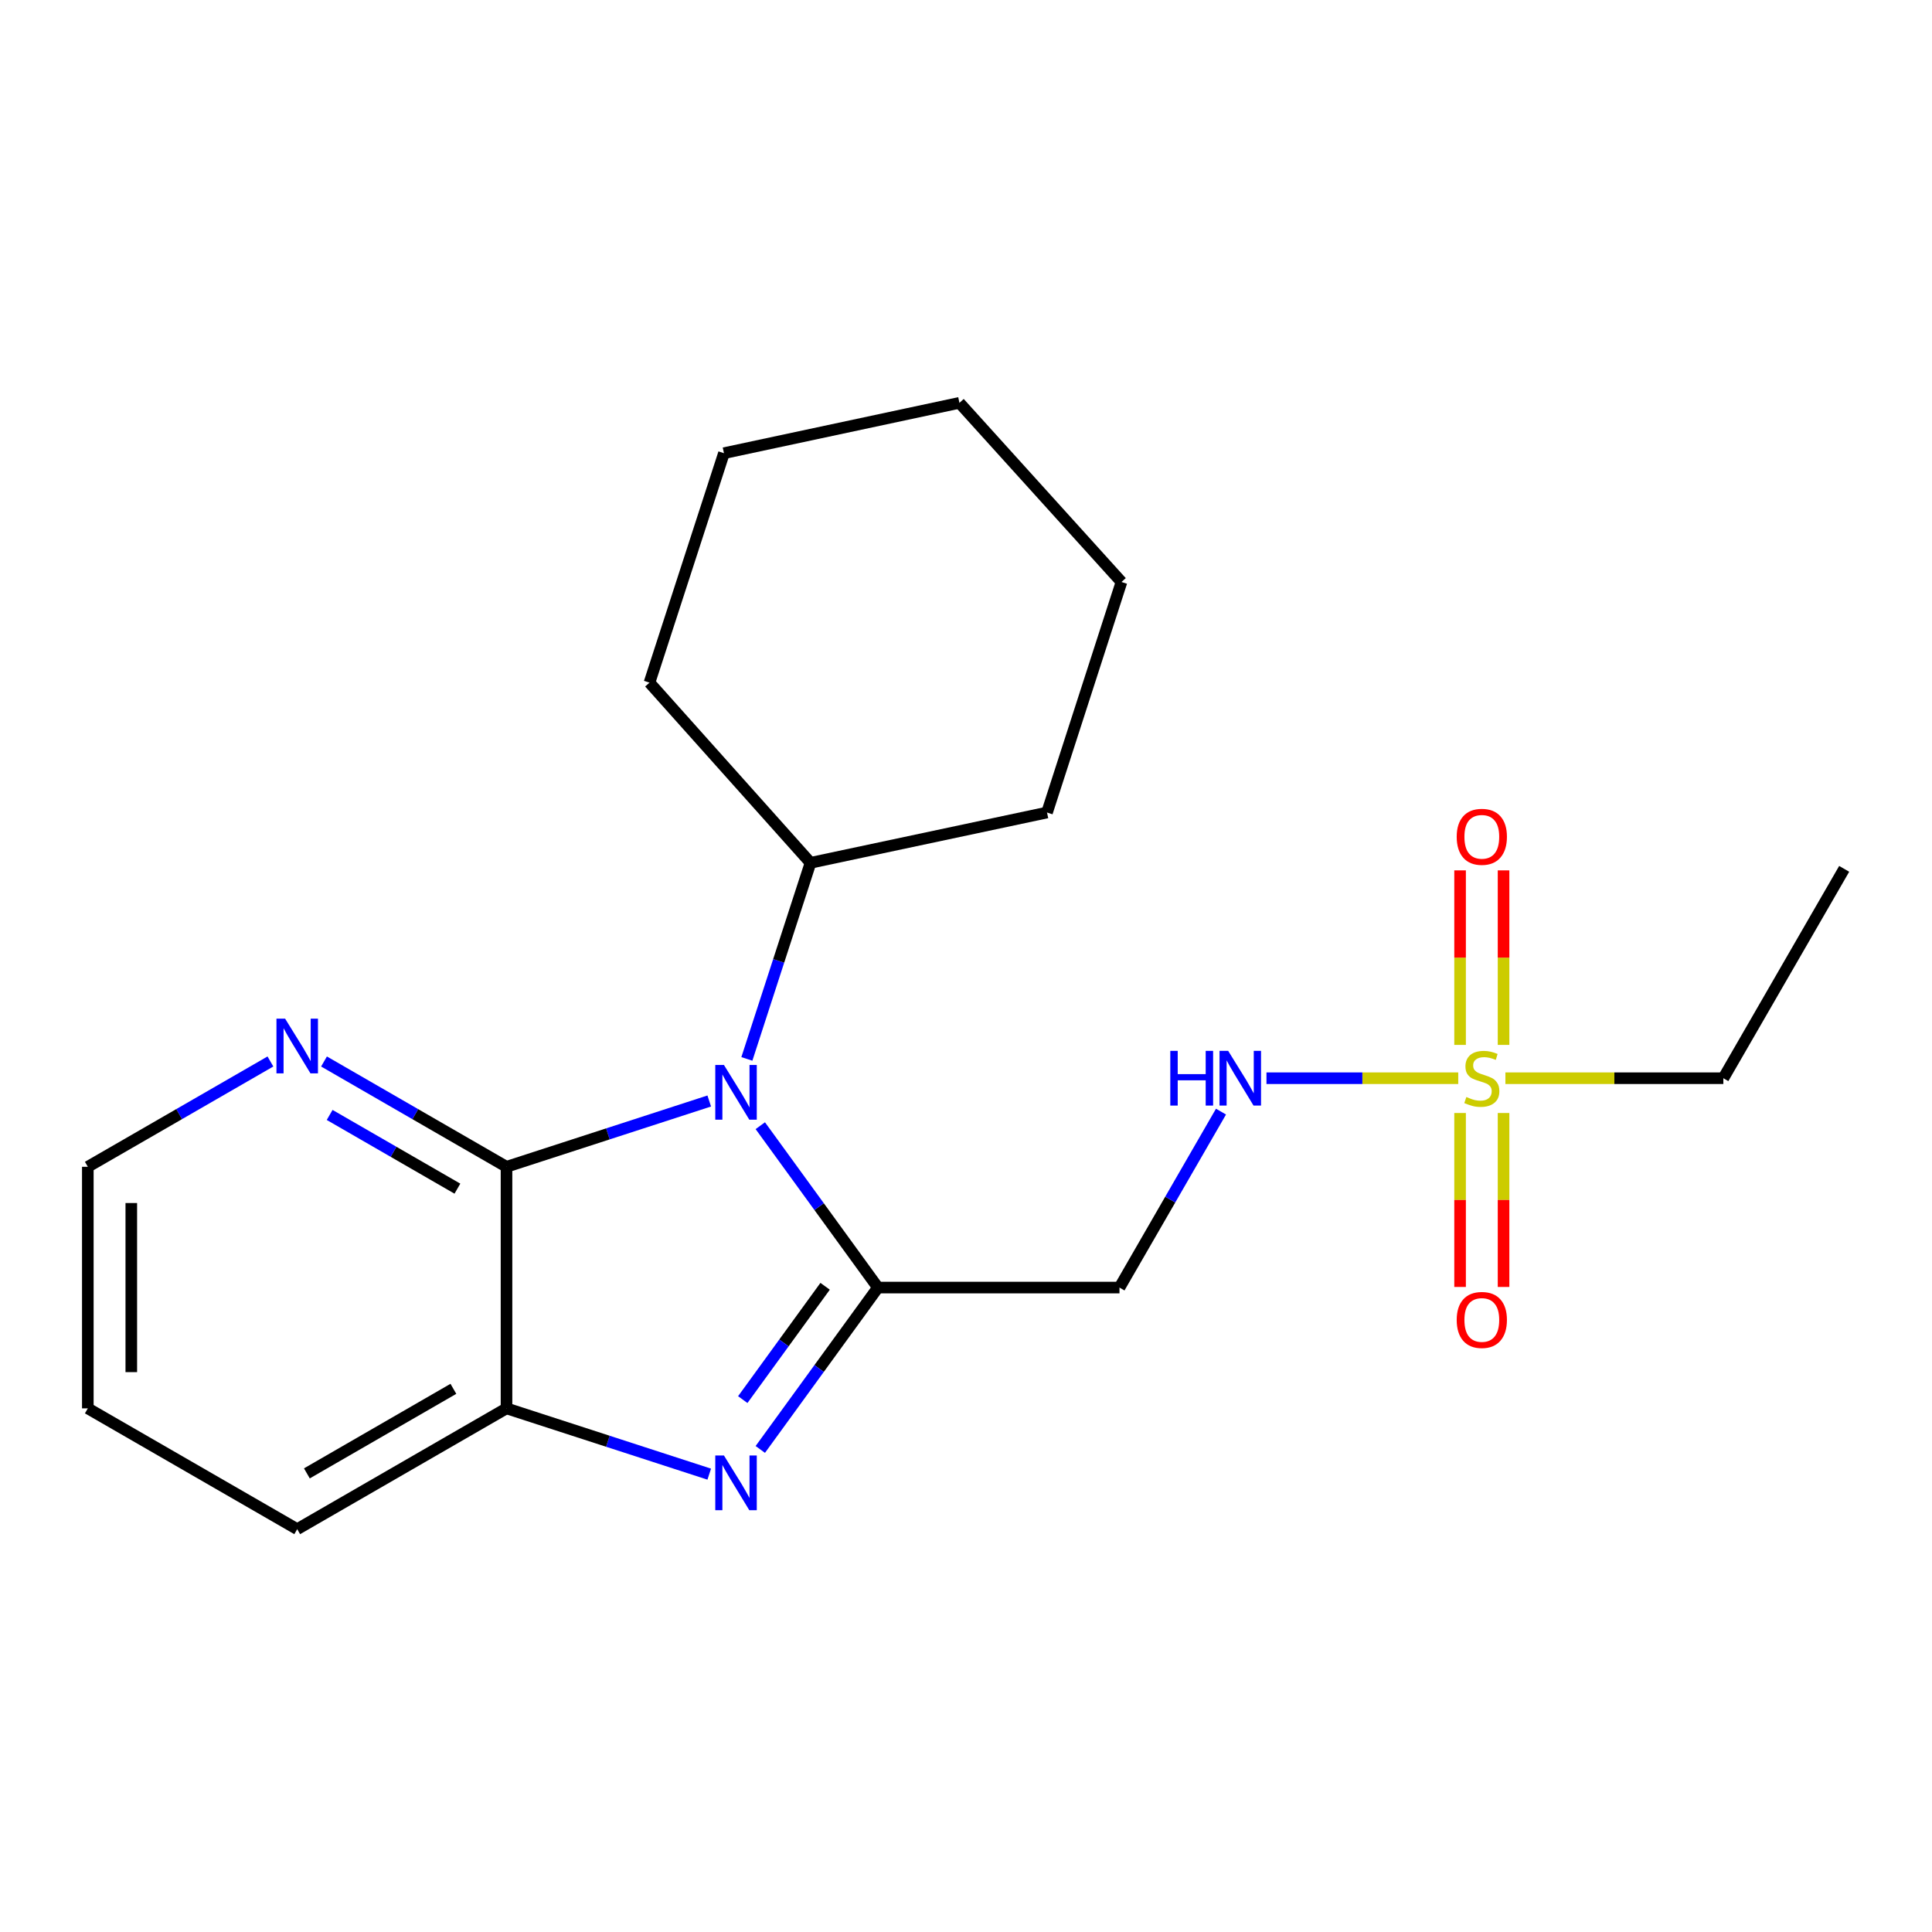 <?xml version='1.0' encoding='iso-8859-1'?>
<svg version='1.1' baseProfile='full'
              xmlns='http://www.w3.org/2000/svg'
                      xmlns:rdkit='http://www.rdkit.org/xml'
                      xmlns:xlink='http://www.w3.org/1999/xlink'
                  xml:space='preserve'
width='1000px' height='1000px' viewBox='0 0 1000 1000'>
<!-- END OF HEADER -->
<rect style='opacity:1.0;fill:#FFFFFF;stroke:none' width='1000' height='1000' x='0' y='0'> </rect>
<path class='bond-0' d='M 454.417,666.443 L 423.972,624.55' style='fill:none;fill-rule:evenodd;stroke:#000000;stroke-width:6px;stroke-linecap:butt;stroke-linejoin:miter;stroke-opacity:1' />
<path class='bond-0' d='M 423.972,624.55 L 393.526,582.658' style='fill:none;fill-rule:evenodd;stroke:#0000FF;stroke-width:6px;stroke-linecap:butt;stroke-linejoin:miter;stroke-opacity:1' />
<path class='bond-1' d='M 454.417,666.443 L 423.972,708.335' style='fill:none;fill-rule:evenodd;stroke:#000000;stroke-width:6px;stroke-linecap:butt;stroke-linejoin:miter;stroke-opacity:1' />
<path class='bond-1' d='M 423.972,708.335 L 393.526,750.228' style='fill:none;fill-rule:evenodd;stroke:#0000FF;stroke-width:6px;stroke-linecap:butt;stroke-linejoin:miter;stroke-opacity:1' />
<path class='bond-1' d='M 427.079,665.781 L 405.767,695.105' style='fill:none;fill-rule:evenodd;stroke:#000000;stroke-width:6px;stroke-linecap:butt;stroke-linejoin:miter;stroke-opacity:1' />
<path class='bond-1' d='M 405.767,695.105 L 384.456,724.43' style='fill:none;fill-rule:evenodd;stroke:#0000FF;stroke-width:6px;stroke-linecap:butt;stroke-linejoin:miter;stroke-opacity:1' />
<path class='bond-5' d='M 454.417,666.443 L 579.439,666.443' style='fill:none;fill-rule:evenodd;stroke:#000000;stroke-width:6px;stroke-linecap:butt;stroke-linejoin:miter;stroke-opacity:1' />
<path class='bond-3' d='M 367.103,569.874 L 314.636,586.903' style='fill:none;fill-rule:evenodd;stroke:#0000FF;stroke-width:6px;stroke-linecap:butt;stroke-linejoin:miter;stroke-opacity:1' />
<path class='bond-3' d='M 314.636,586.903 L 262.169,603.931' style='fill:none;fill-rule:evenodd;stroke:#000000;stroke-width:6px;stroke-linecap:butt;stroke-linejoin:miter;stroke-opacity:1' />
<path class='bond-10' d='M 386.576,548.092 L 403.049,497.341' style='fill:none;fill-rule:evenodd;stroke:#0000FF;stroke-width:6px;stroke-linecap:butt;stroke-linejoin:miter;stroke-opacity:1' />
<path class='bond-10' d='M 403.049,497.341 L 419.523,446.59' style='fill:none;fill-rule:evenodd;stroke:#000000;stroke-width:6px;stroke-linecap:butt;stroke-linejoin:miter;stroke-opacity:1' />
<path class='bond-4' d='M 367.103,763.014 L 314.636,745.99' style='fill:none;fill-rule:evenodd;stroke:#0000FF;stroke-width:6px;stroke-linecap:butt;stroke-linejoin:miter;stroke-opacity:1' />
<path class='bond-4' d='M 314.636,745.99 L 262.169,728.967' style='fill:none;fill-rule:evenodd;stroke:#000000;stroke-width:6px;stroke-linecap:butt;stroke-linejoin:miter;stroke-opacity:1' />
<path class='bond-2' d='M 754.781,558.086 L 705.152,558.086' style='fill:none;fill-rule:evenodd;stroke:#CCCC00;stroke-width:6px;stroke-linecap:butt;stroke-linejoin:miter;stroke-opacity:1' />
<path class='bond-2' d='M 705.152,558.086 L 655.524,558.086' style='fill:none;fill-rule:evenodd;stroke:#0000FF;stroke-width:6px;stroke-linecap:butt;stroke-linejoin:miter;stroke-opacity:1' />
<path class='bond-8' d='M 755.734,576.091 L 755.734,621.108' style='fill:none;fill-rule:evenodd;stroke:#CCCC00;stroke-width:6px;stroke-linecap:butt;stroke-linejoin:miter;stroke-opacity:1' />
<path class='bond-8' d='M 755.734,621.108 L 755.734,666.125' style='fill:none;fill-rule:evenodd;stroke:#FF0000;stroke-width:6px;stroke-linecap:butt;stroke-linejoin:miter;stroke-opacity:1' />
<path class='bond-8' d='M 778.238,576.091 L 778.238,621.108' style='fill:none;fill-rule:evenodd;stroke:#CCCC00;stroke-width:6px;stroke-linecap:butt;stroke-linejoin:miter;stroke-opacity:1' />
<path class='bond-8' d='M 778.238,621.108 L 778.238,666.125' style='fill:none;fill-rule:evenodd;stroke:#FF0000;stroke-width:6px;stroke-linecap:butt;stroke-linejoin:miter;stroke-opacity:1' />
<path class='bond-9' d='M 778.238,540.84 L 778.238,495.672' style='fill:none;fill-rule:evenodd;stroke:#CCCC00;stroke-width:6px;stroke-linecap:butt;stroke-linejoin:miter;stroke-opacity:1' />
<path class='bond-9' d='M 778.238,495.672 L 778.238,450.505' style='fill:none;fill-rule:evenodd;stroke:#FF0000;stroke-width:6px;stroke-linecap:butt;stroke-linejoin:miter;stroke-opacity:1' />
<path class='bond-9' d='M 755.734,540.84 L 755.734,495.672' style='fill:none;fill-rule:evenodd;stroke:#CCCC00;stroke-width:6px;stroke-linecap:butt;stroke-linejoin:miter;stroke-opacity:1' />
<path class='bond-9' d='M 755.734,495.672 L 755.734,450.505' style='fill:none;fill-rule:evenodd;stroke:#FF0000;stroke-width:6px;stroke-linecap:butt;stroke-linejoin:miter;stroke-opacity:1' />
<path class='bond-11' d='M 779.191,558.086 L 835.594,558.086' style='fill:none;fill-rule:evenodd;stroke:#CCCC00;stroke-width:6px;stroke-linecap:butt;stroke-linejoin:miter;stroke-opacity:1' />
<path class='bond-11' d='M 835.594,558.086 L 891.997,558.086' style='fill:none;fill-rule:evenodd;stroke:#000000;stroke-width:6px;stroke-linecap:butt;stroke-linejoin:miter;stroke-opacity:1' />
<path class='bond-7' d='M 262.169,603.931 L 214.936,576.677' style='fill:none;fill-rule:evenodd;stroke:#000000;stroke-width:6px;stroke-linecap:butt;stroke-linejoin:miter;stroke-opacity:1' />
<path class='bond-7' d='M 214.936,576.677 L 167.704,549.422' style='fill:none;fill-rule:evenodd;stroke:#0000FF;stroke-width:6px;stroke-linecap:butt;stroke-linejoin:miter;stroke-opacity:1' />
<path class='bond-7' d='M 236.752,615.247 L 203.689,596.168' style='fill:none;fill-rule:evenodd;stroke:#000000;stroke-width:6px;stroke-linecap:butt;stroke-linejoin:miter;stroke-opacity:1' />
<path class='bond-7' d='M 203.689,596.168 L 170.626,577.09' style='fill:none;fill-rule:evenodd;stroke:#0000FF;stroke-width:6px;stroke-linecap:butt;stroke-linejoin:miter;stroke-opacity:1' />
<path class='bond-21' d='M 262.169,603.931 L 262.169,728.967' style='fill:none;fill-rule:evenodd;stroke:#000000;stroke-width:6px;stroke-linecap:butt;stroke-linejoin:miter;stroke-opacity:1' />
<path class='bond-12' d='M 262.169,728.967 L 153.837,791.491' style='fill:none;fill-rule:evenodd;stroke:#000000;stroke-width:6px;stroke-linecap:butt;stroke-linejoin:miter;stroke-opacity:1' />
<path class='bond-12' d='M 234.67,718.855 L 158.838,762.621' style='fill:none;fill-rule:evenodd;stroke:#000000;stroke-width:6px;stroke-linecap:butt;stroke-linejoin:miter;stroke-opacity:1' />
<path class='bond-6' d='M 579.439,666.443 L 605.714,620.908' style='fill:none;fill-rule:evenodd;stroke:#000000;stroke-width:6px;stroke-linecap:butt;stroke-linejoin:miter;stroke-opacity:1' />
<path class='bond-6' d='M 605.714,620.908 L 631.988,575.373' style='fill:none;fill-rule:evenodd;stroke:#0000FF;stroke-width:6px;stroke-linecap:butt;stroke-linejoin:miter;stroke-opacity:1' />
<path class='bond-13' d='M 139.969,549.419 L 92.712,576.675' style='fill:none;fill-rule:evenodd;stroke:#0000FF;stroke-width:6px;stroke-linecap:butt;stroke-linejoin:miter;stroke-opacity:1' />
<path class='bond-13' d='M 92.712,576.675 L 45.455,603.931' style='fill:none;fill-rule:evenodd;stroke:#000000;stroke-width:6px;stroke-linecap:butt;stroke-linejoin:miter;stroke-opacity:1' />
<path class='bond-14' d='M 419.523,446.59 L 541.933,420.561' style='fill:none;fill-rule:evenodd;stroke:#000000;stroke-width:6px;stroke-linecap:butt;stroke-linejoin:miter;stroke-opacity:1' />
<path class='bond-15' d='M 419.523,446.59 L 336.17,353.336' style='fill:none;fill-rule:evenodd;stroke:#000000;stroke-width:6px;stroke-linecap:butt;stroke-linejoin:miter;stroke-opacity:1' />
<path class='bond-16' d='M 891.997,558.086 L 954.545,449.716' style='fill:none;fill-rule:evenodd;stroke:#000000;stroke-width:6px;stroke-linecap:butt;stroke-linejoin:miter;stroke-opacity:1' />
<path class='bond-17' d='M 153.837,791.491 L 45.455,728.967' style='fill:none;fill-rule:evenodd;stroke:#000000;stroke-width:6px;stroke-linecap:butt;stroke-linejoin:miter;stroke-opacity:1' />
<path class='bond-22' d='M 45.455,603.931 L 45.455,728.967' style='fill:none;fill-rule:evenodd;stroke:#000000;stroke-width:6px;stroke-linecap:butt;stroke-linejoin:miter;stroke-opacity:1' />
<path class='bond-22' d='M 67.959,622.687 L 67.959,710.211' style='fill:none;fill-rule:evenodd;stroke:#000000;stroke-width:6px;stroke-linecap:butt;stroke-linejoin:miter;stroke-opacity:1' />
<path class='bond-19' d='M 541.933,420.561 L 580.477,301.239' style='fill:none;fill-rule:evenodd;stroke:#000000;stroke-width:6px;stroke-linecap:butt;stroke-linejoin:miter;stroke-opacity:1' />
<path class='bond-18' d='M 336.17,353.336 L 374.715,234.564' style='fill:none;fill-rule:evenodd;stroke:#000000;stroke-width:6px;stroke-linecap:butt;stroke-linejoin:miter;stroke-opacity:1' />
<path class='bond-20' d='M 374.715,234.564 L 496.599,208.509' style='fill:none;fill-rule:evenodd;stroke:#000000;stroke-width:6px;stroke-linecap:butt;stroke-linejoin:miter;stroke-opacity:1' />
<path class='bond-23' d='M 580.477,301.239 L 496.599,208.509' style='fill:none;fill-rule:evenodd;stroke:#000000;stroke-width:6px;stroke-linecap:butt;stroke-linejoin:miter;stroke-opacity:1' />
<path  class='atom-1' d='M 374.706 551.214
L 383.986 566.214
Q 384.906 567.694, 386.386 570.374
Q 387.866 573.054, 387.946 573.214
L 387.946 551.214
L 391.706 551.214
L 391.706 579.534
L 387.826 579.534
L 377.866 563.134
Q 376.706 561.214, 375.466 559.014
Q 374.266 556.814, 373.906 556.134
L 373.906 579.534
L 370.226 579.534
L 370.226 551.214
L 374.706 551.214
' fill='#0000FF'/>
<path  class='atom-2' d='M 374.706 753.351
L 383.986 768.351
Q 384.906 769.831, 386.386 772.511
Q 387.866 775.191, 387.946 775.351
L 387.946 753.351
L 391.706 753.351
L 391.706 781.671
L 387.826 781.671
L 377.866 765.271
Q 376.706 763.351, 375.466 761.151
Q 374.266 758.951, 373.906 758.271
L 373.906 781.671
L 370.226 781.671
L 370.226 753.351
L 374.706 753.351
' fill='#0000FF'/>
<path  class='atom-3' d='M 758.986 567.806
Q 759.306 567.926, 760.626 568.486
Q 761.946 569.046, 763.386 569.406
Q 764.866 569.726, 766.306 569.726
Q 768.986 569.726, 770.546 568.446
Q 772.106 567.126, 772.106 564.846
Q 772.106 563.286, 771.306 562.326
Q 770.546 561.366, 769.346 560.846
Q 768.146 560.326, 766.146 559.726
Q 763.626 558.966, 762.106 558.246
Q 760.626 557.526, 759.546 556.006
Q 758.506 554.486, 758.506 551.926
Q 758.506 548.366, 760.906 546.166
Q 763.346 543.966, 768.146 543.966
Q 771.426 543.966, 775.146 545.526
L 774.226 548.606
Q 770.826 547.206, 768.266 547.206
Q 765.506 547.206, 763.986 548.366
Q 762.466 549.486, 762.506 551.446
Q 762.506 552.966, 763.266 553.886
Q 764.066 554.806, 765.186 555.326
Q 766.346 555.846, 768.266 556.446
Q 770.826 557.246, 772.346 558.046
Q 773.866 558.846, 774.946 560.486
Q 776.066 562.086, 776.066 564.846
Q 776.066 568.766, 773.426 570.886
Q 770.826 572.966, 766.466 572.966
Q 763.946 572.966, 762.026 572.406
Q 760.146 571.886, 757.906 570.966
L 758.986 567.806
' fill='#CCCC00'/>
<path  class='atom-7' d='M 605.743 543.926
L 609.583 543.926
L 609.583 555.966
L 624.063 555.966
L 624.063 543.926
L 627.903 543.926
L 627.903 572.246
L 624.063 572.246
L 624.063 559.166
L 609.583 559.166
L 609.583 572.246
L 605.743 572.246
L 605.743 543.926
' fill='#0000FF'/>
<path  class='atom-7' d='M 635.703 543.926
L 644.983 558.926
Q 645.903 560.406, 647.383 563.086
Q 648.863 565.766, 648.943 565.926
L 648.943 543.926
L 652.703 543.926
L 652.703 572.246
L 648.823 572.246
L 638.863 555.846
Q 637.703 553.926, 636.463 551.726
Q 635.263 549.526, 634.903 548.846
L 634.903 572.246
L 631.223 572.246
L 631.223 543.926
L 635.703 543.926
' fill='#0000FF'/>
<path  class='atom-8' d='M 147.577 527.26
L 156.857 542.26
Q 157.777 543.74, 159.257 546.42
Q 160.737 549.1, 160.817 549.26
L 160.817 527.26
L 164.577 527.26
L 164.577 555.58
L 160.697 555.58
L 150.737 539.18
Q 149.577 537.26, 148.337 535.06
Q 147.137 532.86, 146.777 532.18
L 146.777 555.58
L 143.097 555.58
L 143.097 527.26
L 147.577 527.26
' fill='#0000FF'/>
<path  class='atom-9' d='M 753.986 683.201
Q 753.986 676.401, 757.346 672.601
Q 760.706 668.801, 766.986 668.801
Q 773.266 668.801, 776.626 672.601
Q 779.986 676.401, 779.986 683.201
Q 779.986 690.081, 776.586 694.001
Q 773.186 697.881, 766.986 697.881
Q 760.746 697.881, 757.346 694.001
Q 753.986 690.121, 753.986 683.201
M 766.986 694.681
Q 771.306 694.681, 773.626 691.801
Q 775.986 688.881, 775.986 683.201
Q 775.986 677.641, 773.626 674.841
Q 771.306 672.001, 766.986 672.001
Q 762.666 672.001, 760.306 674.801
Q 757.986 677.601, 757.986 683.201
Q 757.986 688.921, 760.306 691.801
Q 762.666 694.681, 766.986 694.681
' fill='#FF0000'/>
<path  class='atom-10' d='M 753.986 433.13
Q 753.986 426.33, 757.346 422.53
Q 760.706 418.73, 766.986 418.73
Q 773.266 418.73, 776.626 422.53
Q 779.986 426.33, 779.986 433.13
Q 779.986 440.01, 776.586 443.93
Q 773.186 447.81, 766.986 447.81
Q 760.746 447.81, 757.346 443.93
Q 753.986 440.05, 753.986 433.13
M 766.986 444.61
Q 771.306 444.61, 773.626 441.73
Q 775.986 438.81, 775.986 433.13
Q 775.986 427.57, 773.626 424.77
Q 771.306 421.93, 766.986 421.93
Q 762.666 421.93, 760.306 424.73
Q 757.986 427.53, 757.986 433.13
Q 757.986 438.85, 760.306 441.73
Q 762.666 444.61, 766.986 444.61
' fill='#FF0000'/>
</svg>
